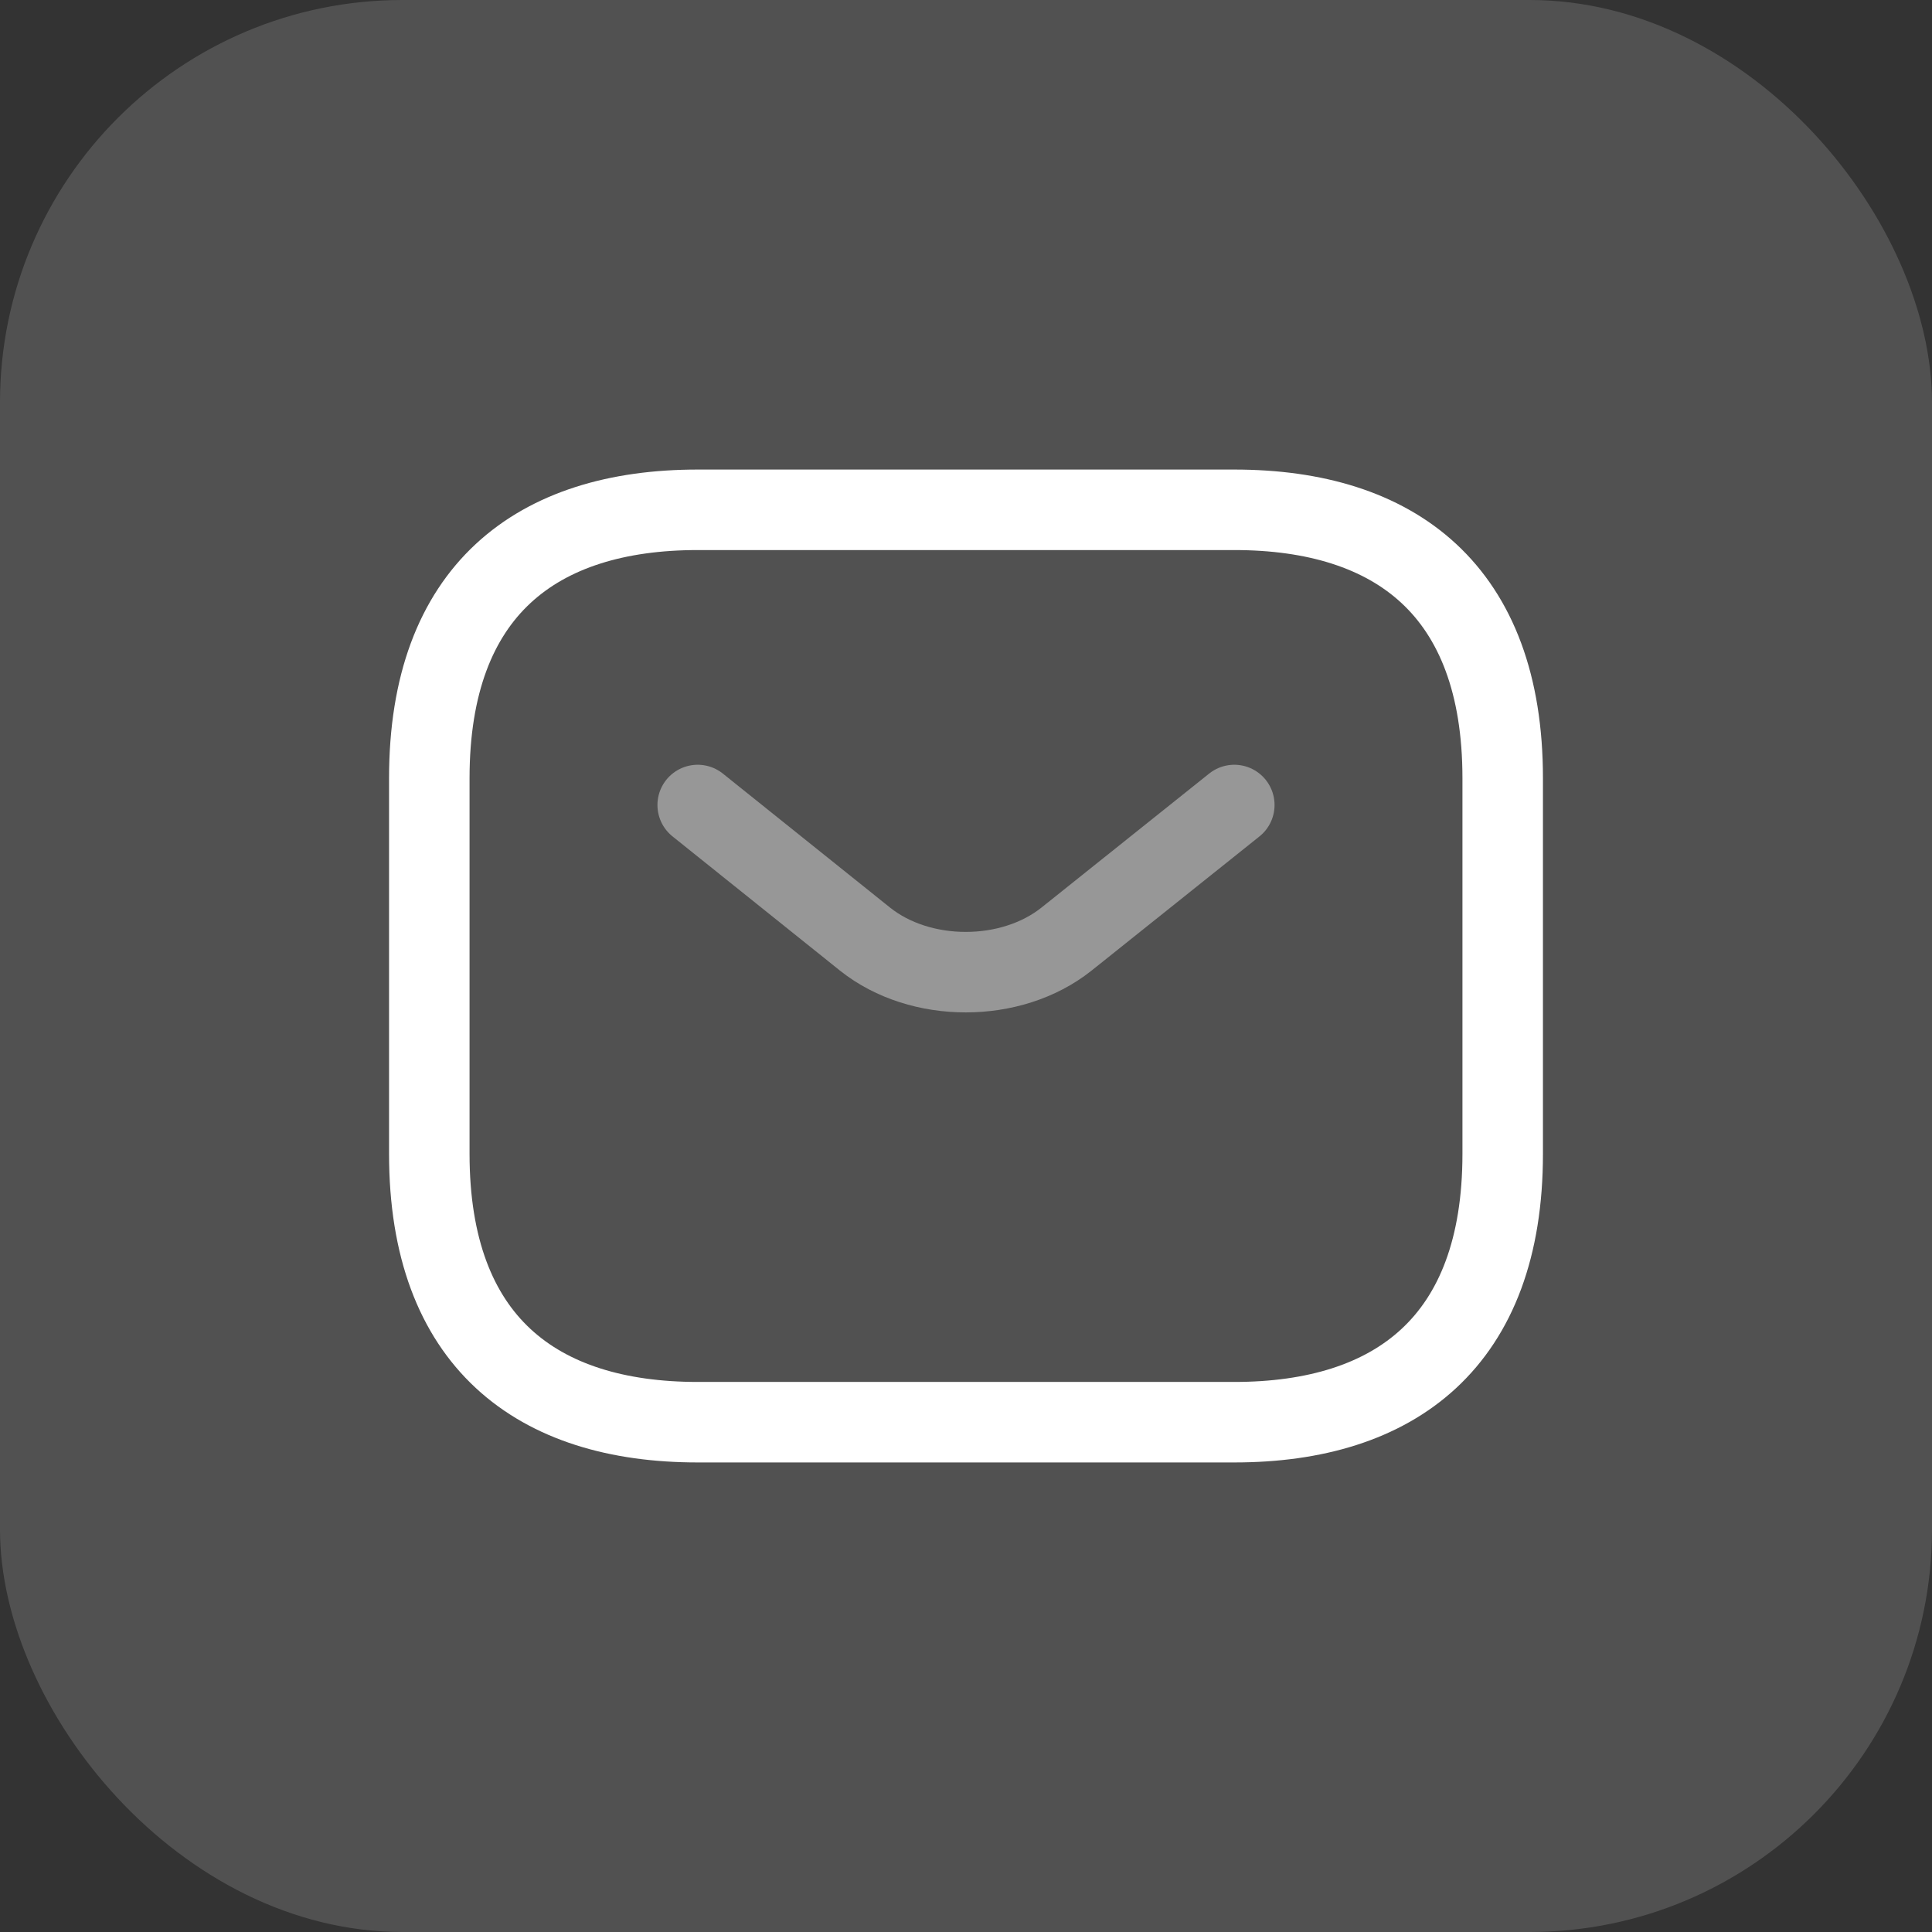 <svg width="24" height="24" viewBox="0 0 24 24" fill="none" xmlns="http://www.w3.org/2000/svg">
<rect x="0" y="0" width="24" height="24" fill="#333333" stroke="none"/>
<rect width="24" height="24" rx="5" fill="white" fill-opacity="0.15"/>
<path d="M15.333 17.667H8.667C6.667 17.667 5.333 16.667 5.333 14.334V9.667C5.333 7.333 6.667 6.333 8.667 6.333H15.333C17.333 6.333 18.667 7.333 18.667 9.667V14.334C18.667 16.667 17.333 17.667 15.333 17.667Z" stroke="white" stroke-miterlimit="10" stroke-linecap="round" stroke-linejoin="round"/>
<path opacity="0.4" d="M15.333 10L13.247 11.667C12.56 12.213 11.433 12.213 10.747 11.667L8.667 10" stroke="white" stroke-miterlimit="10" stroke-linecap="round" stroke-linejoin="round"/>
</svg>
